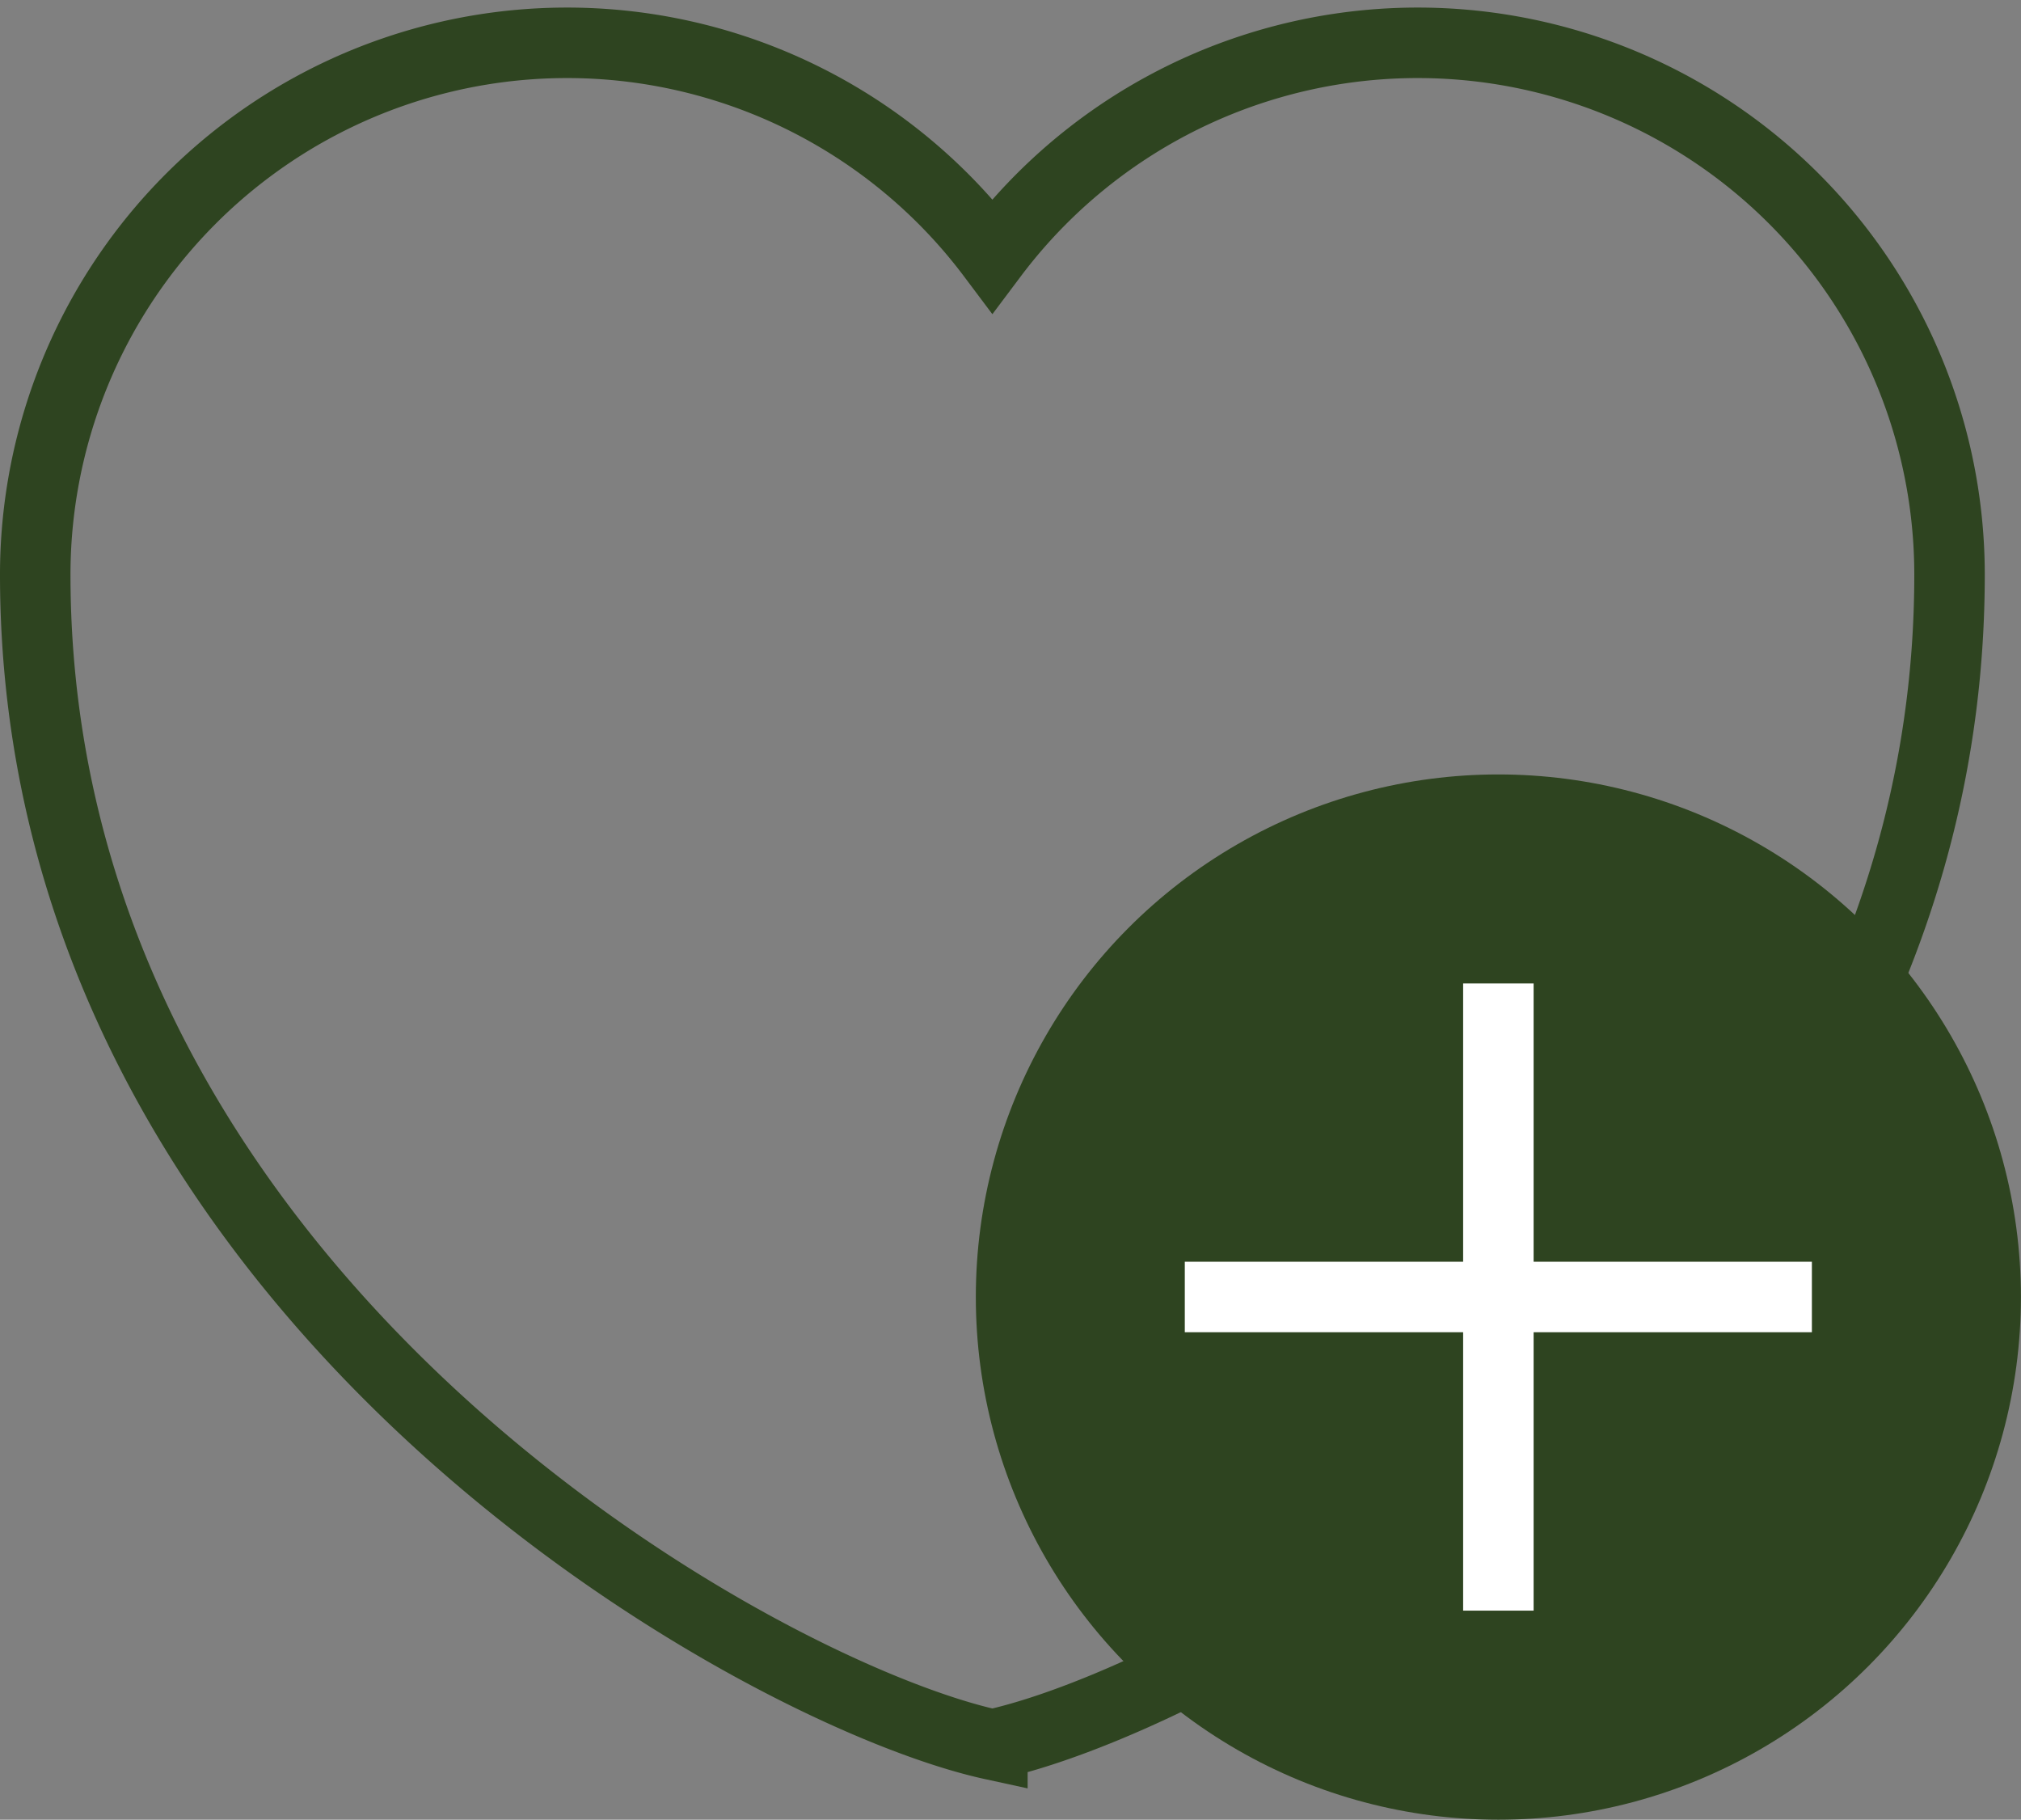 <svg xmlns="http://www.w3.org/2000/svg" width="28.674" height="25.814" viewBox="0 0 28.674 25.814">
    <rect x="0" y="0" width="28.674" height="25.814" fill="#808080" stroke="none"/>
    <g data-name="Grupo 5558" transform="translate(-460.5 -2575.394)">
        <path d="M18.08 30.143c-3.328-.724-13.58-6.4-13.58-16.6a7.545 7.545 0 0 1 13.58-4.525 7.545 7.545 0 0 1 13.58 4.527c.001 10.2-10.252 15.873-13.58 16.598z" transform="translate(456.5 2570)" style="stroke:#2e4420;fill-rule:evenodd;fill:none"/>
        <circle data-name="Elipse 406" cx="7.414" cy="7.414" r="7.414" transform="translate(474.345 2586.38)" style="fill:#2e4420"/>
        <g data-name="Grupo 5104">
            <path data-name="Línea 846" transform="translate(481.759 2589.345)" style="stroke:#fff;fill:none" d="M0 8.897V0"/>
            <path data-name="Línea 847" transform="rotate(90 -1053.793 1540)" style="stroke:#fff;fill:none" d="M0 8.897V0"/>
        </g>
    </g>
</svg>

